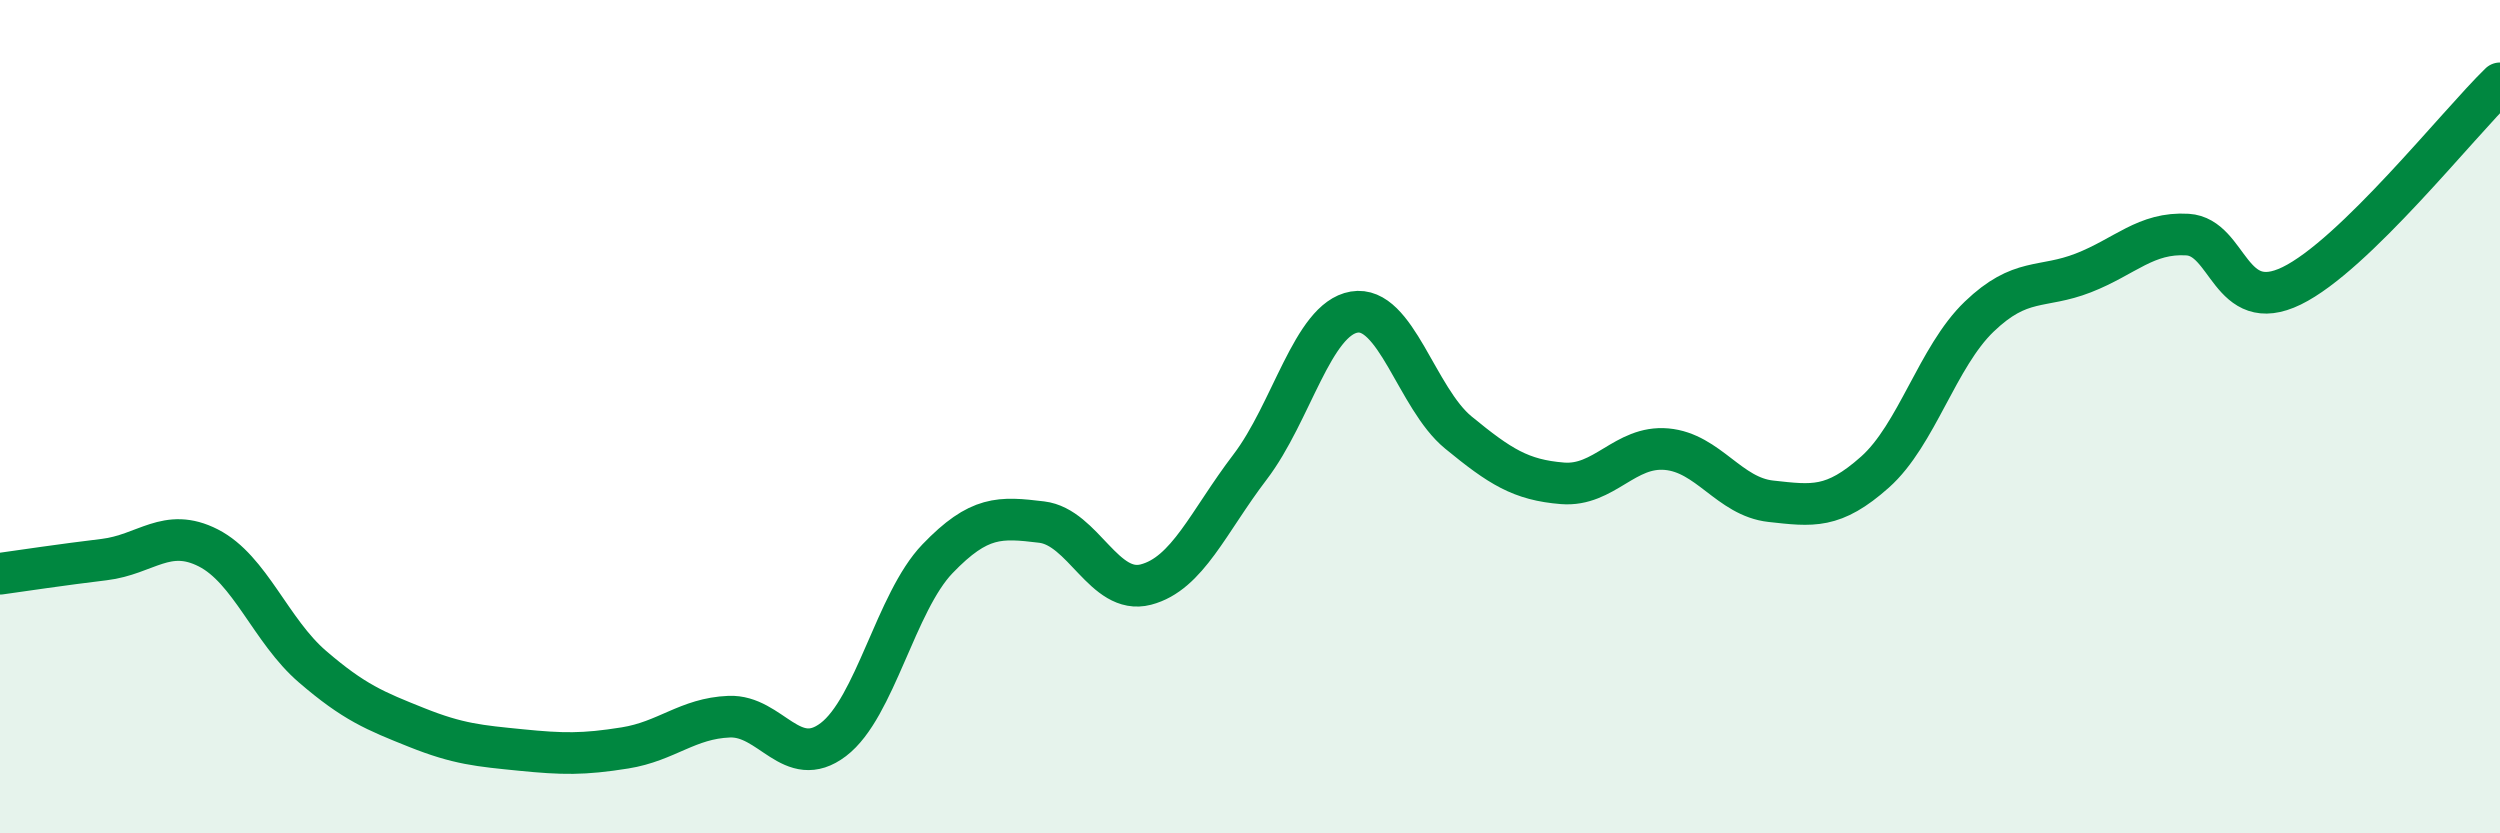 
    <svg width="60" height="20" viewBox="0 0 60 20" xmlns="http://www.w3.org/2000/svg">
      <path
        d="M 0,13.77 C 0.5,13.7 1.5,13.55 2.5,13.43 C 3.5,13.31 4,12.64 5,13.15 C 6,13.66 6.5,15.14 7.5,16 C 8.5,16.86 9,17.06 10,17.46 C 11,17.86 11.5,17.9 12.5,18 C 13.5,18.1 14,18.11 15,17.95 C 16,17.79 16.5,17.24 17.5,17.2 C 18.5,17.16 19,18.51 20,17.75 C 21,16.99 21.5,14.45 22.5,13.41 C 23.5,12.37 24,12.41 25,12.53 C 26,12.65 26.5,14.29 27.5,14.03 C 28.5,13.77 29,12.52 30,11.21 C 31,9.9 31.5,7.66 32.5,7.49 C 33.5,7.32 34,9.56 35,10.38 C 36,11.2 36.5,11.52 37.5,11.6 C 38.5,11.68 39,10.69 40,10.78 C 41,10.87 41.5,11.92 42.5,12.03 C 43.5,12.14 44,12.22 45,11.33 C 46,10.44 46.5,8.56 47.5,7.6 C 48.5,6.64 49,6.94 50,6.55 C 51,6.16 51.5,5.57 52.5,5.63 C 53.5,5.69 53.5,7.59 55,6.86 C 56.5,6.13 59,2.97 60,2L60 20L0 20Z"
        fill="#008740"
        opacity="0.1"
        stroke-linecap="round"
        stroke-linejoin="round"
      />
      <path
        d="M 0,13.77 C 0.5,13.7 1.5,13.55 2.5,13.43 C 3.5,13.31 4,12.64 5,13.15 C 6,13.66 6.5,15.14 7.5,16 C 8.5,16.86 9,17.06 10,17.46 C 11,17.86 11.5,17.9 12.5,18 C 13.5,18.1 14,18.11 15,17.95 C 16,17.79 16.5,17.24 17.5,17.2 C 18.5,17.16 19,18.51 20,17.75 C 21,16.99 21.5,14.45 22.5,13.41 C 23.5,12.37 24,12.41 25,12.53 C 26,12.65 26.5,14.29 27.5,14.03 C 28.5,13.77 29,12.52 30,11.21 C 31,9.9 31.5,7.66 32.5,7.49 C 33.5,7.32 34,9.56 35,10.38 C 36,11.2 36.5,11.52 37.5,11.6 C 38.5,11.68 39,10.69 40,10.78 C 41,10.87 41.5,11.92 42.5,12.03 C 43.5,12.14 44,12.22 45,11.33 C 46,10.44 46.5,8.56 47.5,7.6 C 48.5,6.64 49,6.94 50,6.55 C 51,6.16 51.5,5.57 52.5,5.63 C 53.5,5.69 53.5,7.59 55,6.86 C 56.5,6.13 59,2.97 60,2"
        stroke="#008740"
        stroke-width="1"
        fill="none"
        stroke-linecap="round"
        stroke-linejoin="round"
      />
    </svg>
  